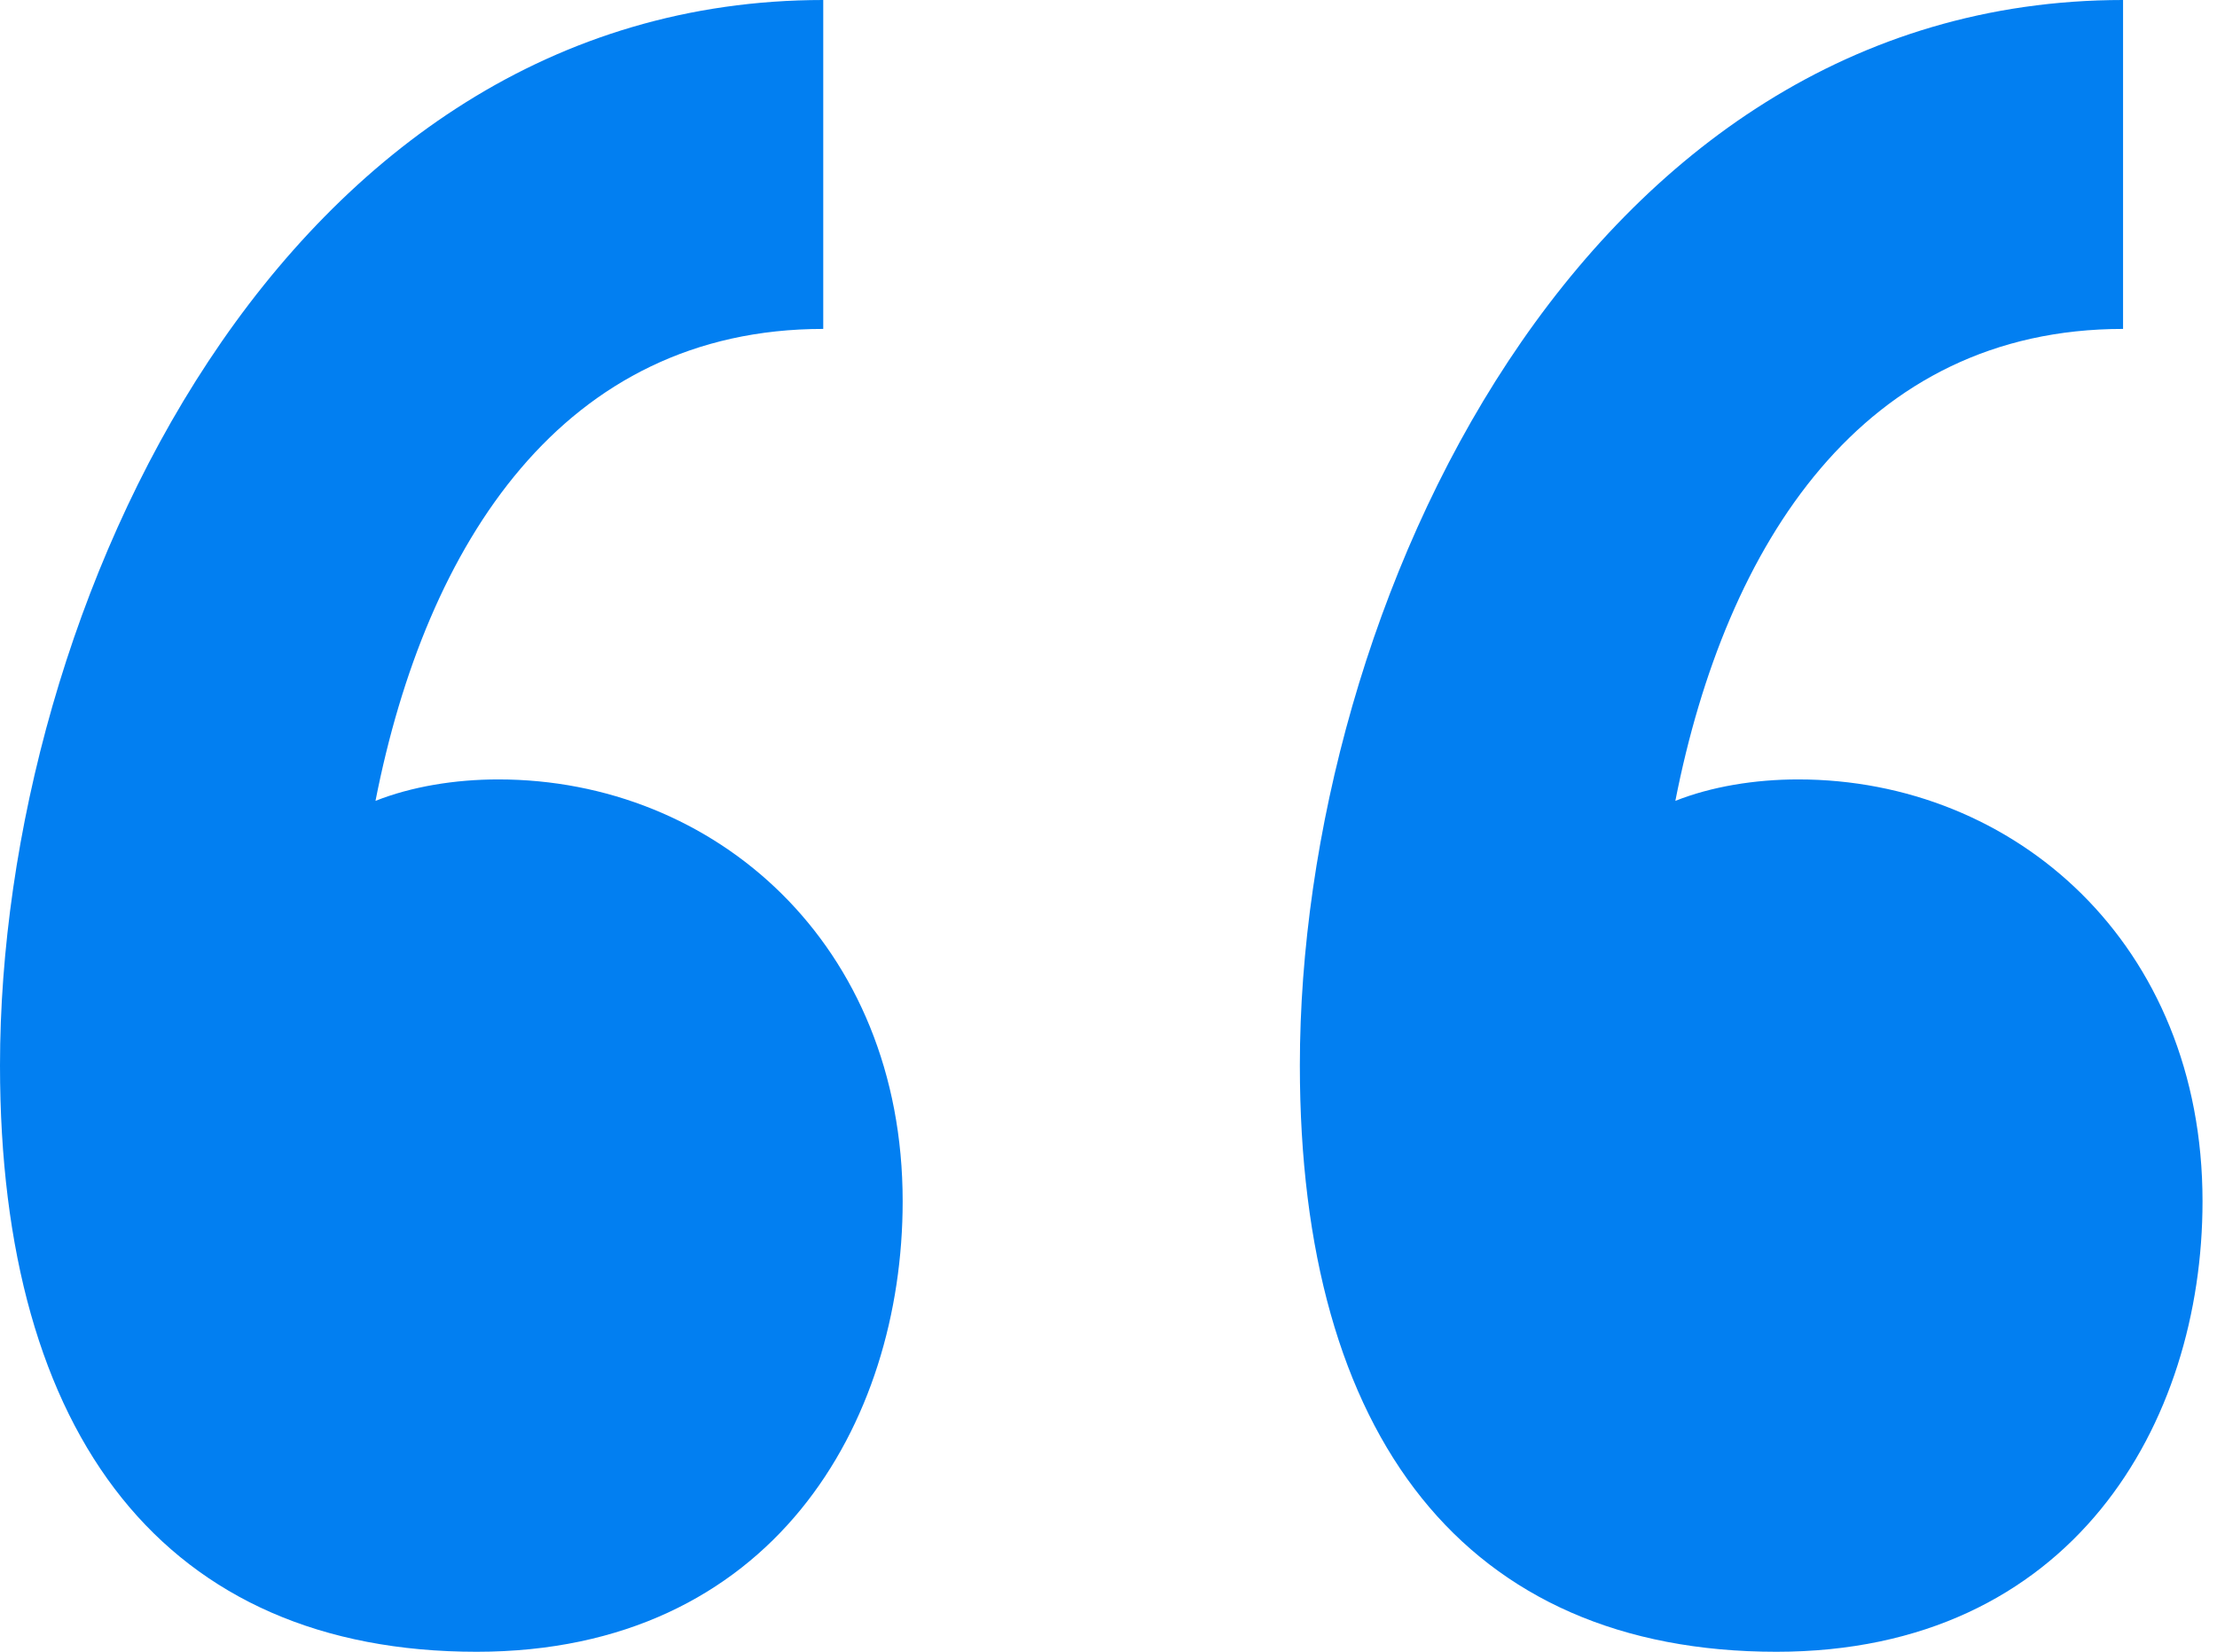 <svg width="51" height="38" viewBox="0 0 51 38" fill="currentColor" xmlns="http://www.w3.org/2000/svg">
        <path d="M11.462 17.931C16.446 17.931 20.765 21.714 20.765 27.636C20.765 32.736 17.775 38 10.964 38C3.821 38 0 33.065 0 24.511C0 13.983 6.479 0 18.938 0V7.567C12.957 7.567 9.801 12.502 8.638 18.424C9.469 18.095 10.465 17.931 11.462 17.931ZM41.364 17.931C46.347 17.931 50.667 21.714 50.667 27.636C50.667 32.736 47.676 38 40.865 38C33.722 38 29.902 33.065 29.902 24.511C29.902 13.983 36.38 0 48.839 0V7.567C42.859 7.567 39.703 12.502 38.54 18.424C39.37 18.095 40.367 17.931 41.364 17.931Z" fill="rgb(2, 127, 241)"></path>
      </svg>